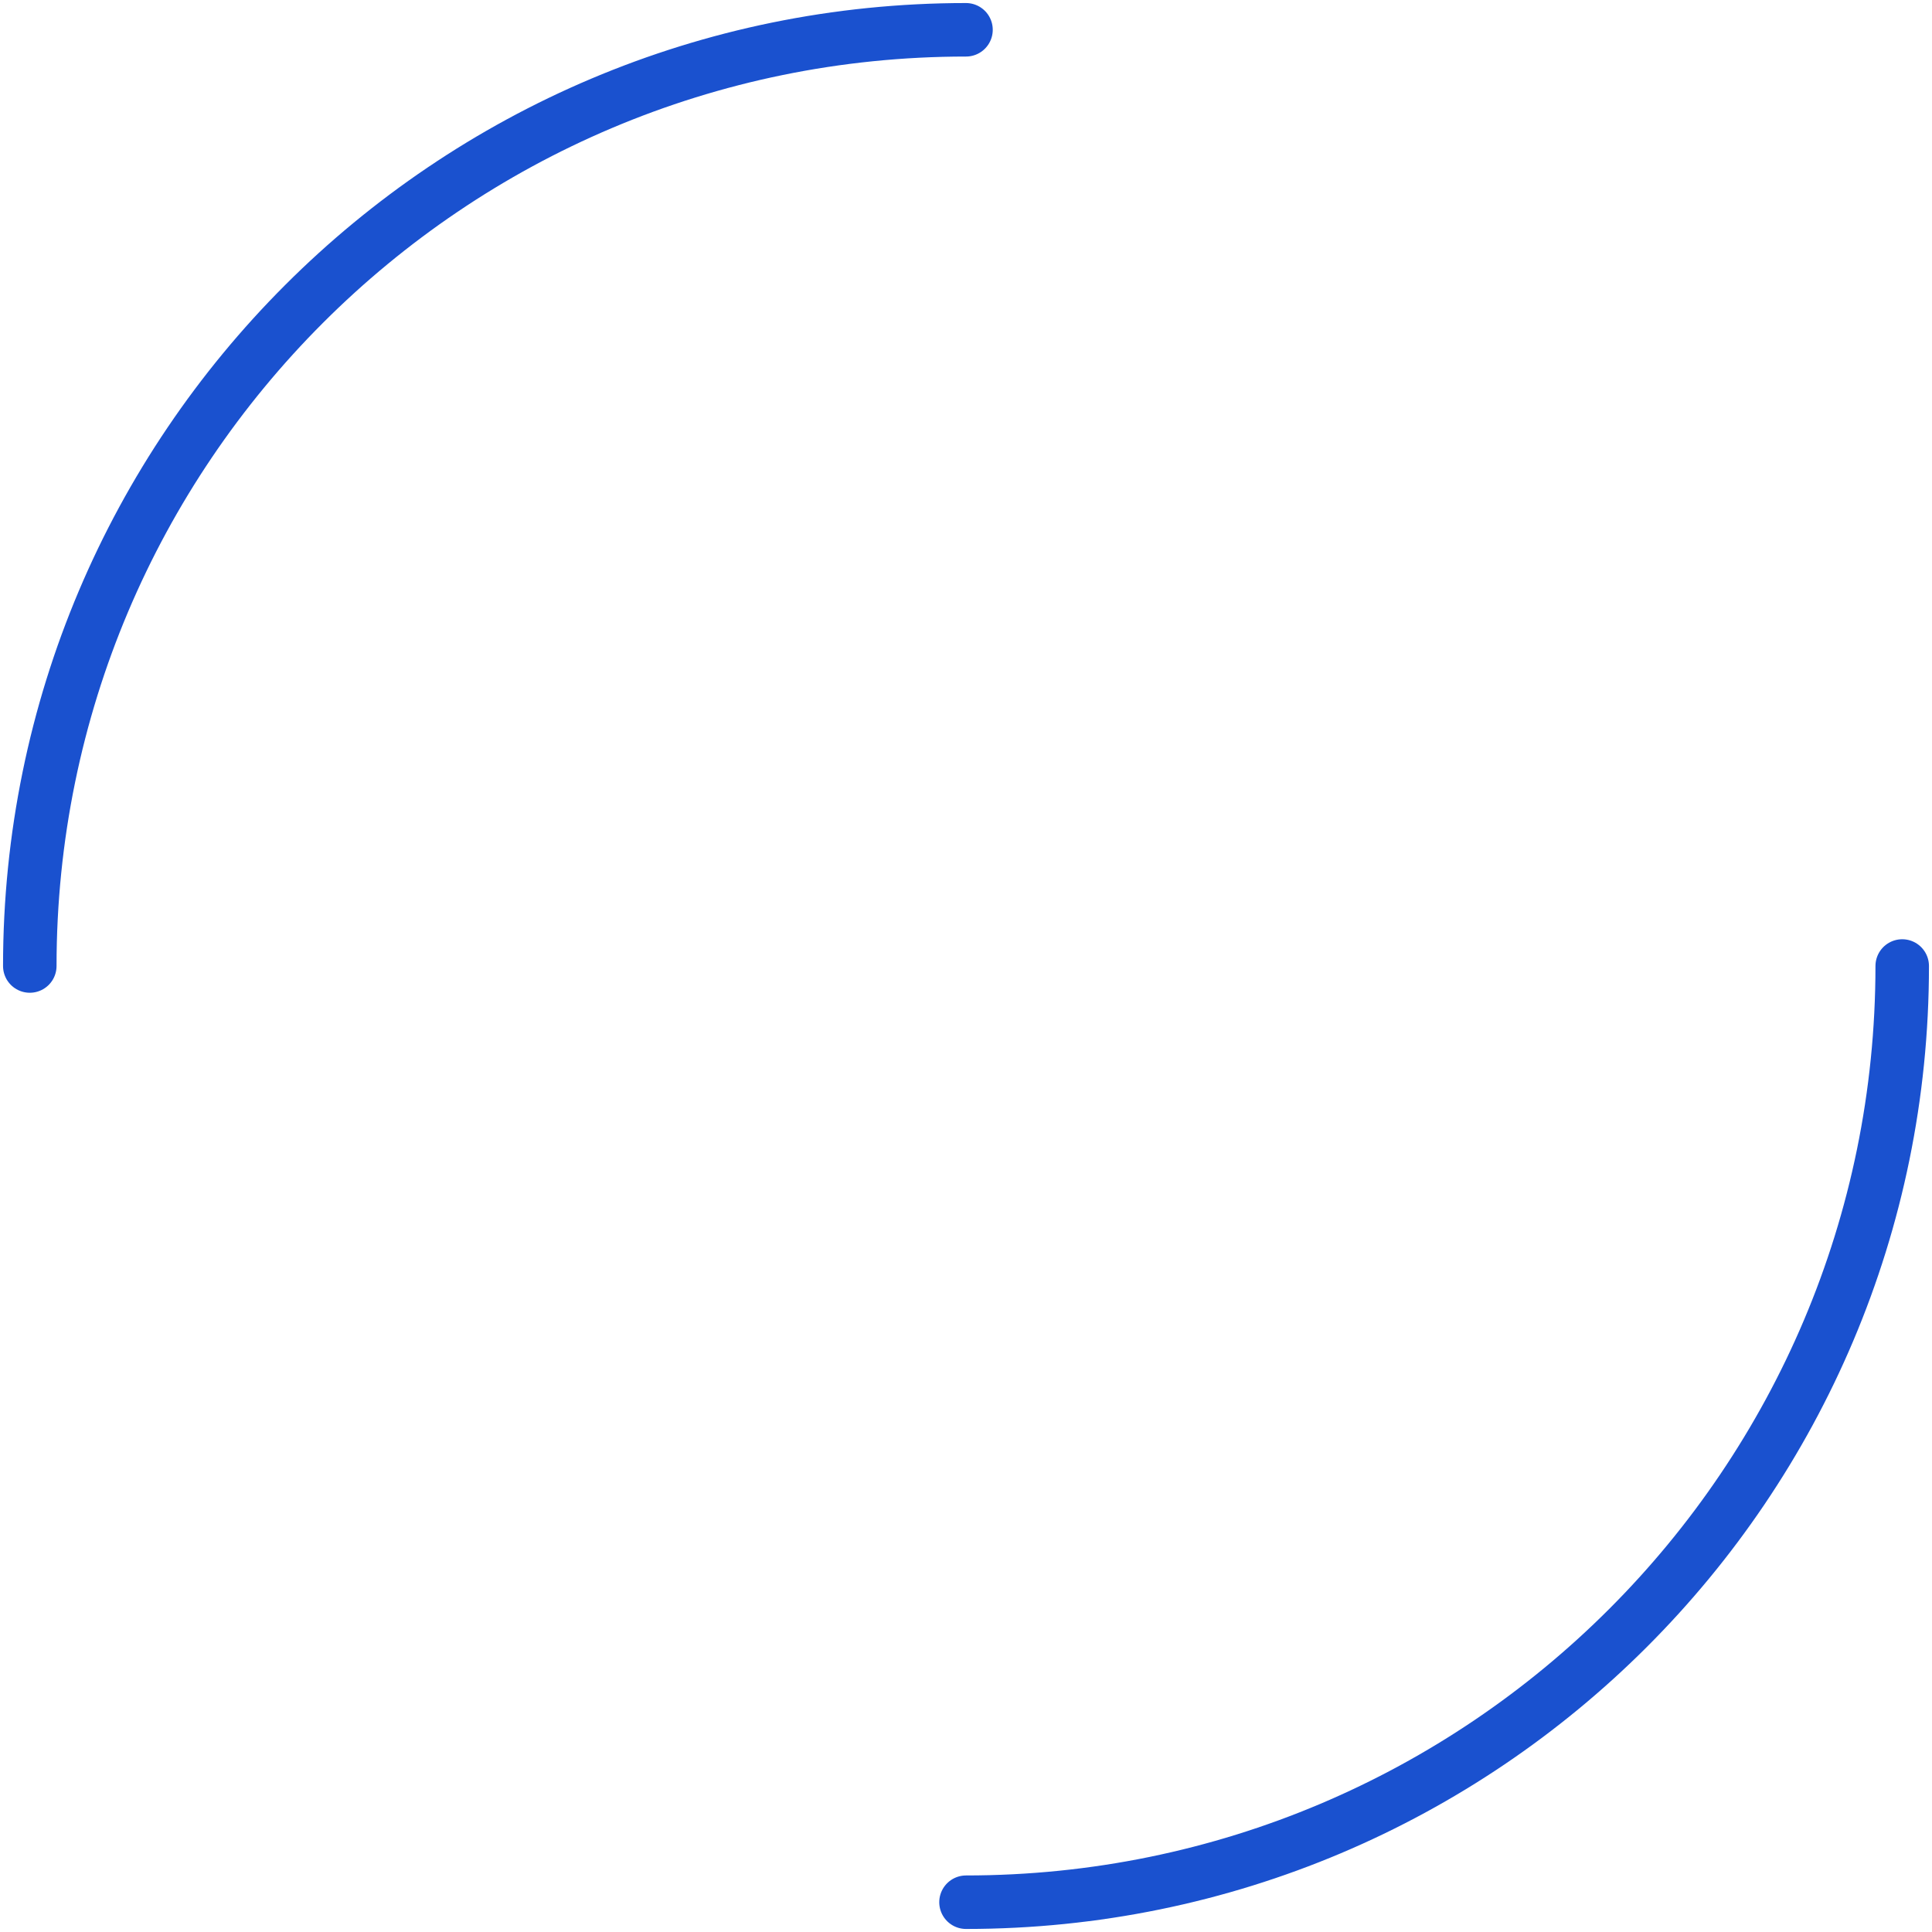 <svg width="326" height="326" viewBox="0 0 326 326" fill="none" xmlns="http://www.w3.org/2000/svg">
<path d="M5.027 163C5.027 75.754 75.754 5.027 163 5.027" stroke="#1A51CF" stroke-width="9.028" stroke-linecap="round" stroke-linejoin="round"/>
<path d="M320.974 163C320.974 250.246 250.247 320.973 163.001 320.973" stroke="#1A51CF" stroke-width="9.028" stroke-linecap="round" stroke-linejoin="round"/>
</svg>
